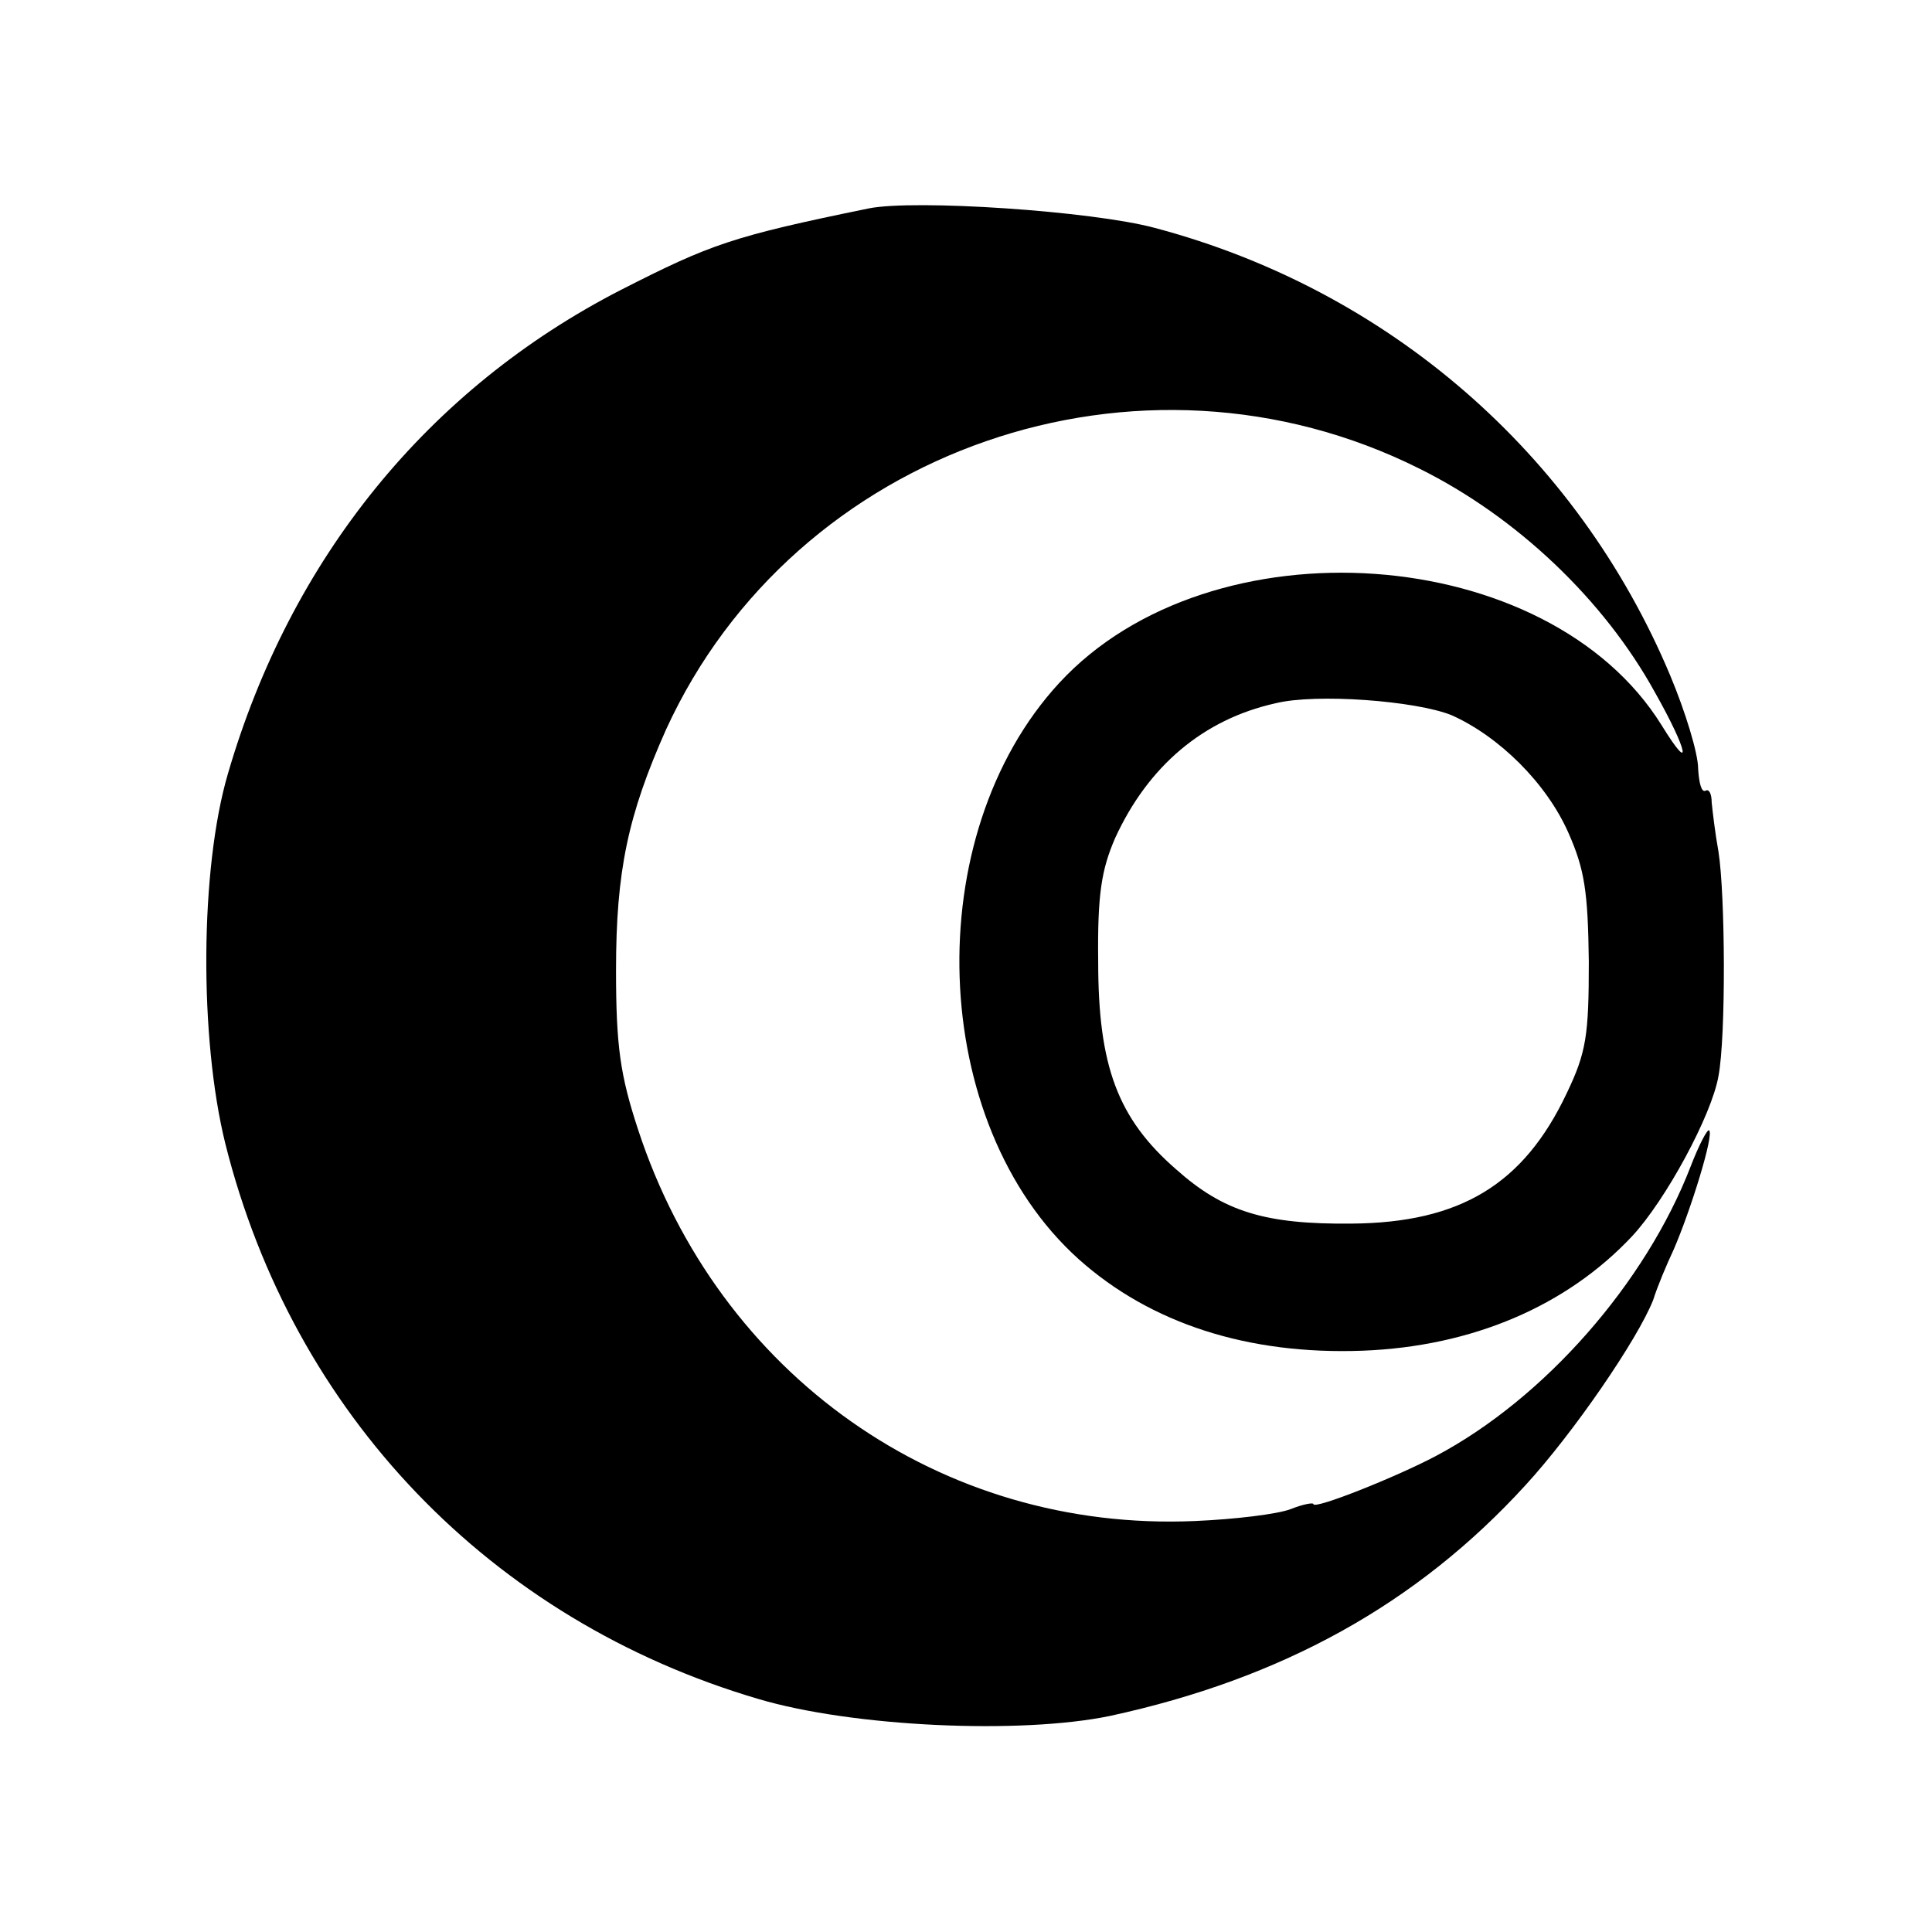 <?xml version="1.0" standalone="no"?>
<!DOCTYPE svg PUBLIC "-//W3C//DTD SVG 20010904//EN"
 "http://www.w3.org/TR/2001/REC-SVG-20010904/DTD/svg10.dtd">
<svg version="1.0" xmlns="http://www.w3.org/2000/svg"
 width="228pt" height="228pt" viewBox="0 0 228 228"
 preserveAspectRatio="xMidYMid meet">
<g transform="translate(0,228) scale(0.1,-0.1)"
fill="#000000" stroke="none">
<path d="M1025 2034 c-161 -33 -186 -42 -292 -96 -228 -117 -390 -317 -464
-571 -33 -112 -34 -312 -3 -437 80 -319 313 -562 629 -655 111 -33 309 -42
415 -20 203 44 362 132 490 272 57 62 133 173 151 219 5 16 16 42 24 59 20 46
48 136 42 141 -2 2 -12 -17 -22 -43 -53 -137 -172 -273 -300 -341 -47 -25
-145 -64 -145 -57 0 2 -12 0 -27 -6 -16 -6 -66 -12 -113 -14 -300 -13 -562
172 -657 462 -21 64 -26 98 -26 188 0 117 14 183 59 284 152 332 559 473 889
308 115 -57 218 -155 278 -264 39 -69 45 -99 8 -39 -134 216 -532 244 -711 50
-166 -180 -155 -520 23 -680 85 -76 200 -113 335 -108 130 5 241 53 318 135
40 43 94 143 102 189 9 47 8 215 0 265 -4 22 -7 48 -8 58 0 10 -3 16 -7 14 -5
-3 -8 9 -9 26 0 18 -15 67 -33 110 -110 262 -333 455 -608 528 -74 20 -284 34
-338 23z m688 -598 c56 -25 112 -80 138 -139 19 -43 23 -69 24 -152 0 -87 -3
-107 -26 -155 -51 -108 -126 -153 -254 -154 -102 -1 -151 14 -207 64 -69 60
-92 122 -92 245 -1 80 4 109 20 146 39 85 104 140 189 159 48 12 166 3 208
-14z"/>
</g>
</svg>
